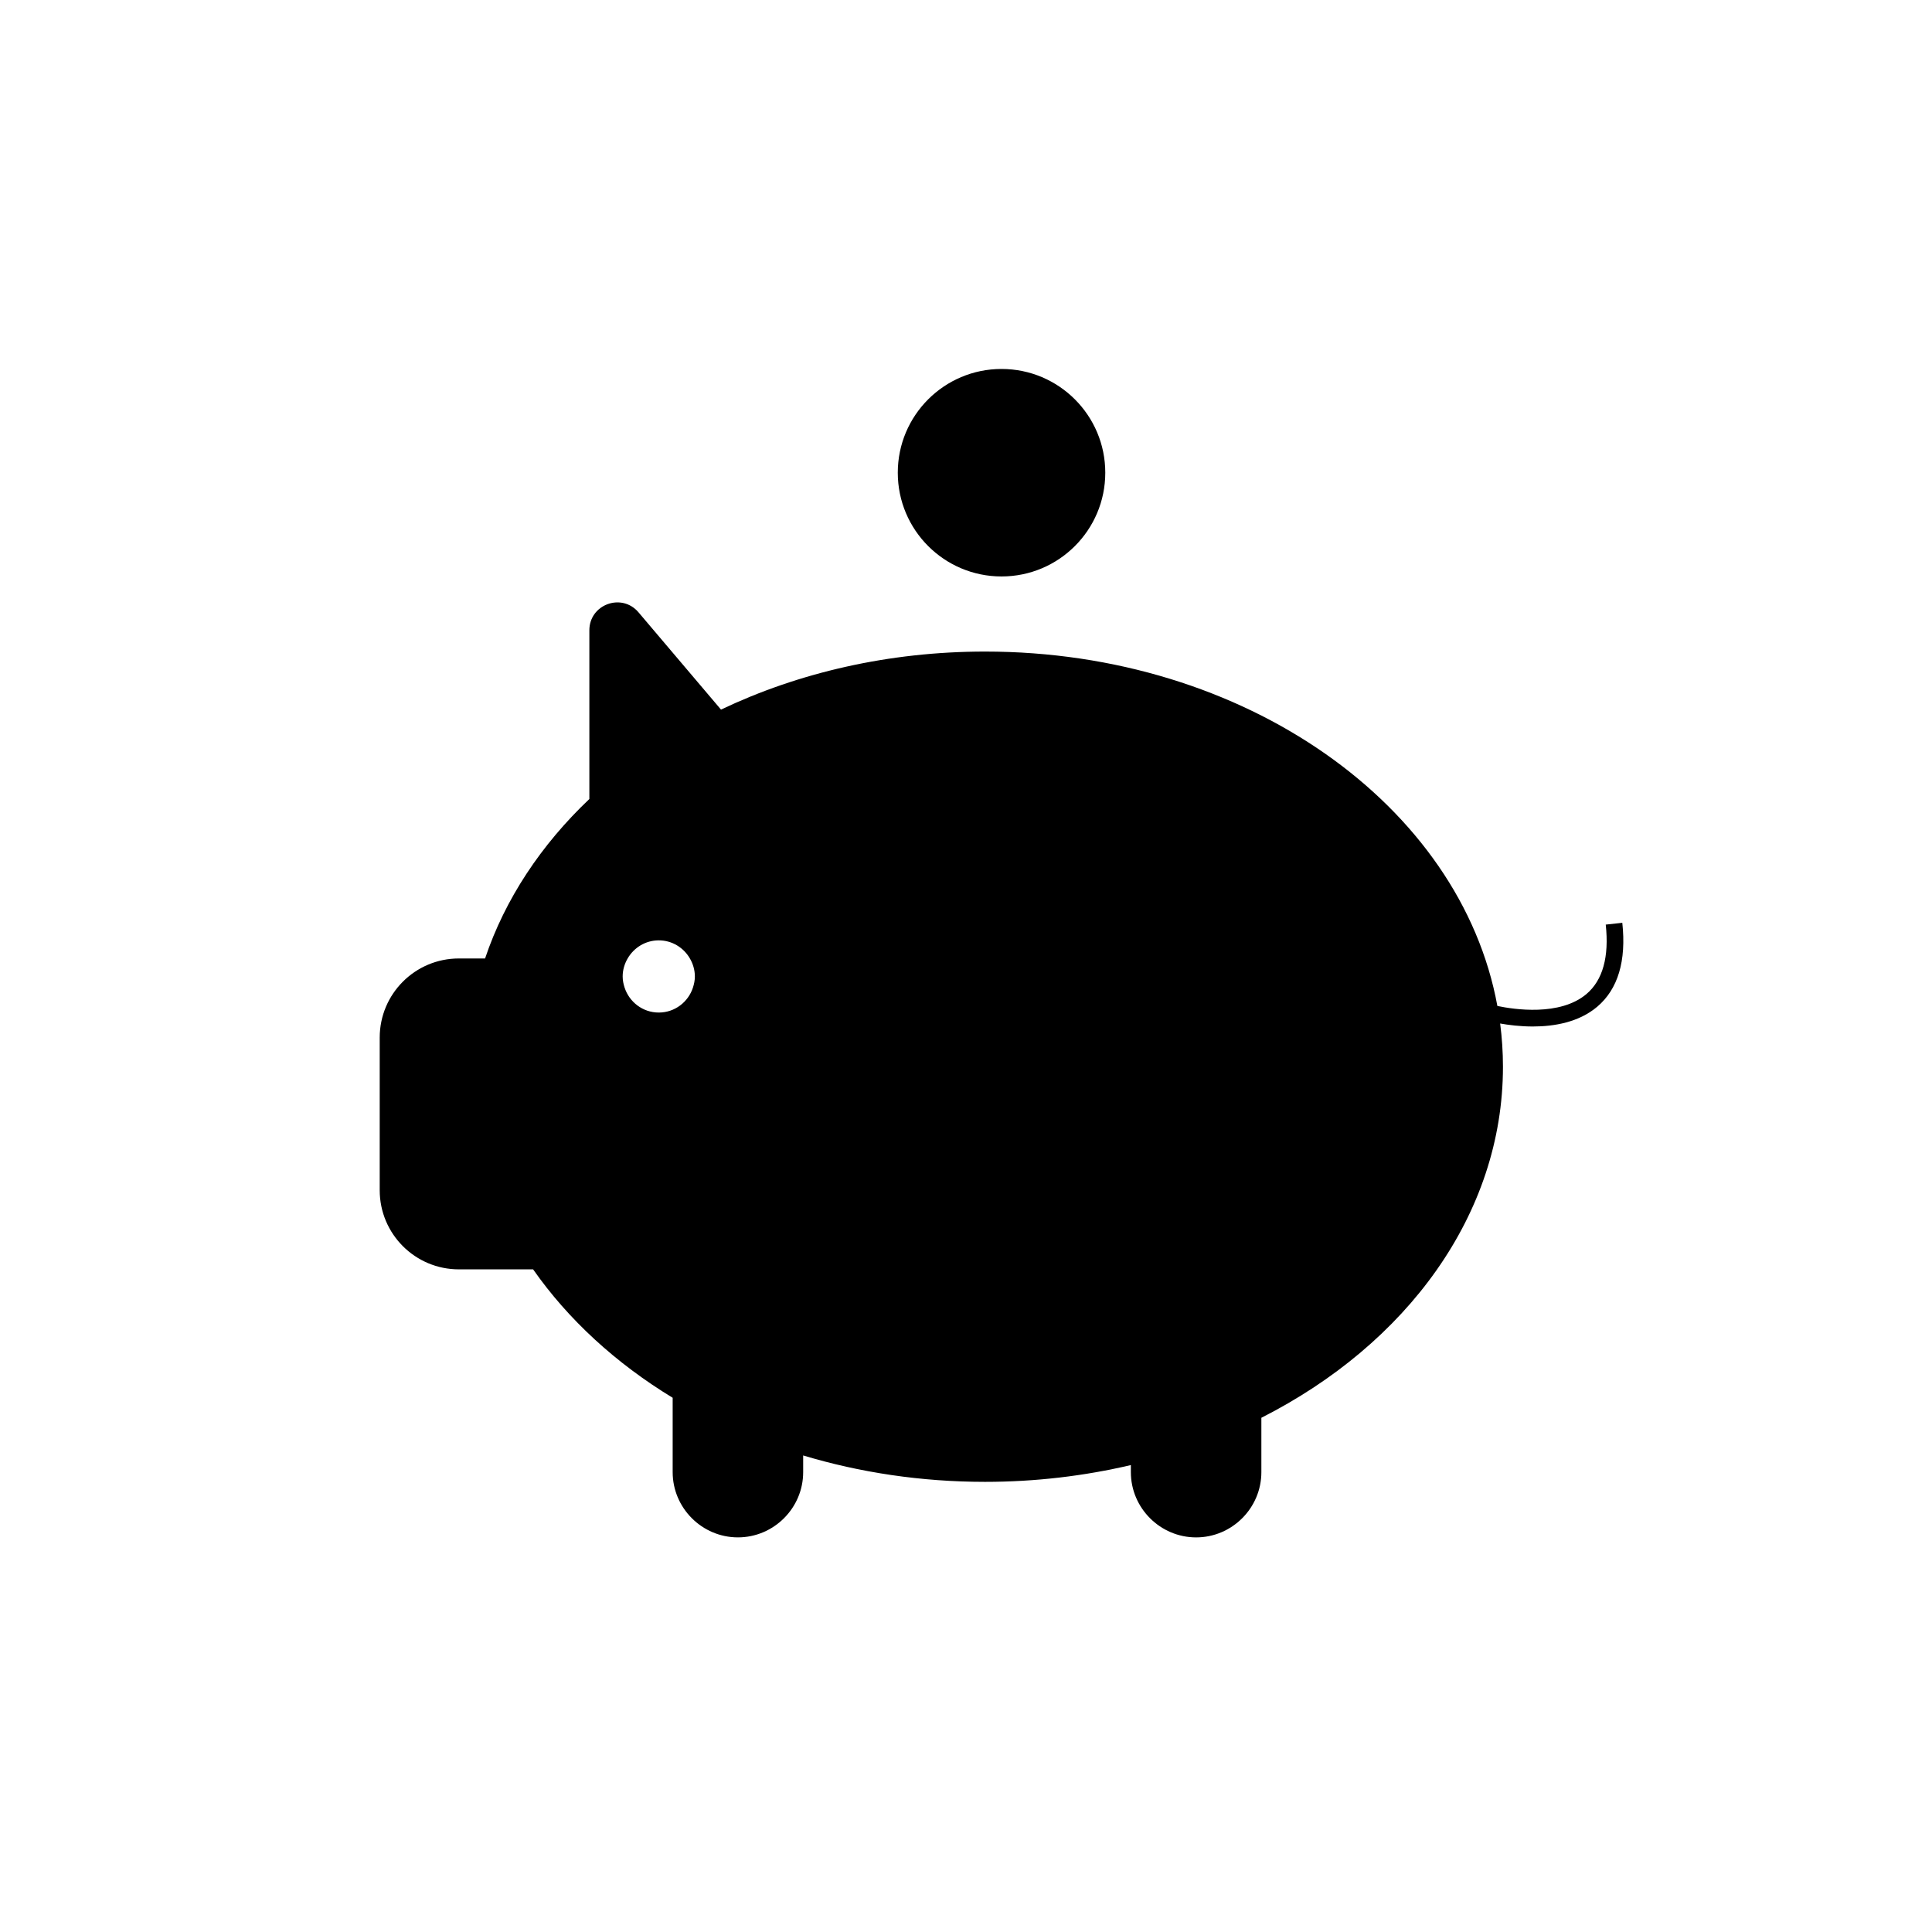 <?xml version="1.0" encoding="UTF-8"?>
<!-- Uploaded to: ICON Repo, www.svgrepo.com, Generator: ICON Repo Mixer Tools -->
<svg fill="#000000" width="800px" height="800px" version="1.1" viewBox="144 144 512 512" xmlns="http://www.w3.org/2000/svg">
 <g>
  <path d="m573.93 388.55-4.391 0.48c0.926 8.539-0.785 14.723-5.094 18.383-7.031 5.965-19.262 4.094-23.625 3.176-9.723-53.125-66.793-93.918-135.77-93.918-25.566 0-49.484 5.621-69.977 15.379l-21.867-25.785c-4.449-5.246-13.02-2.098-13.02 4.777v44.703c-12.777 12.125-22.336 26.488-27.637 42.258h-6.949c-11.582 0-20.973 9.391-20.973 20.973v40.445c0 11.582 9.391 20.973 20.973 20.973h19.68c9.297 13.293 21.918 24.879 36.984 34.031v19.703c0 9.512 7.781 17.293 17.293 17.293 9.512 0 17.293-7.781 17.293-17.293v-4.418c15 4.512 31.234 6.996 48.203 6.996 13.422 0 26.375-1.57 38.637-4.449v1.875c0 9.512 7.781 17.293 17.293 17.293s17.293-7.781 17.293-17.293v-14.406c38.461-19.492 64.023-53.859 64.023-93.035 0-3.867-0.254-7.688-0.742-11.453 2.215 0.395 5.266 0.793 8.648 0.793 5.672 0 12.215-1.117 17.082-5.242 5.504-4.668 7.738-12.148 6.641-22.238zm-246.29 17.164c-1.246 3.832-4.809 6.621-9.059 6.621s-7.809-2.789-9.059-6.621c-0.305-0.934-0.508-1.91-0.508-2.945 0-1.746 0.504-3.359 1.32-4.769 1.656-2.856 4.711-4.797 8.246-4.797 3.539 0 6.594 1.941 8.246 4.797 0.816 1.41 1.32 3.023 1.32 4.769 0 1.035-0.207 2.012-0.508 2.945z"/>
  <path d="m436.91 269.27c0 15.188-12.312 27.496-27.496 27.496s-27.492-12.309-27.492-27.496c0-15.184 12.309-27.492 27.492-27.492s27.496 12.309 27.496 27.492"/>
 </g>
</svg>